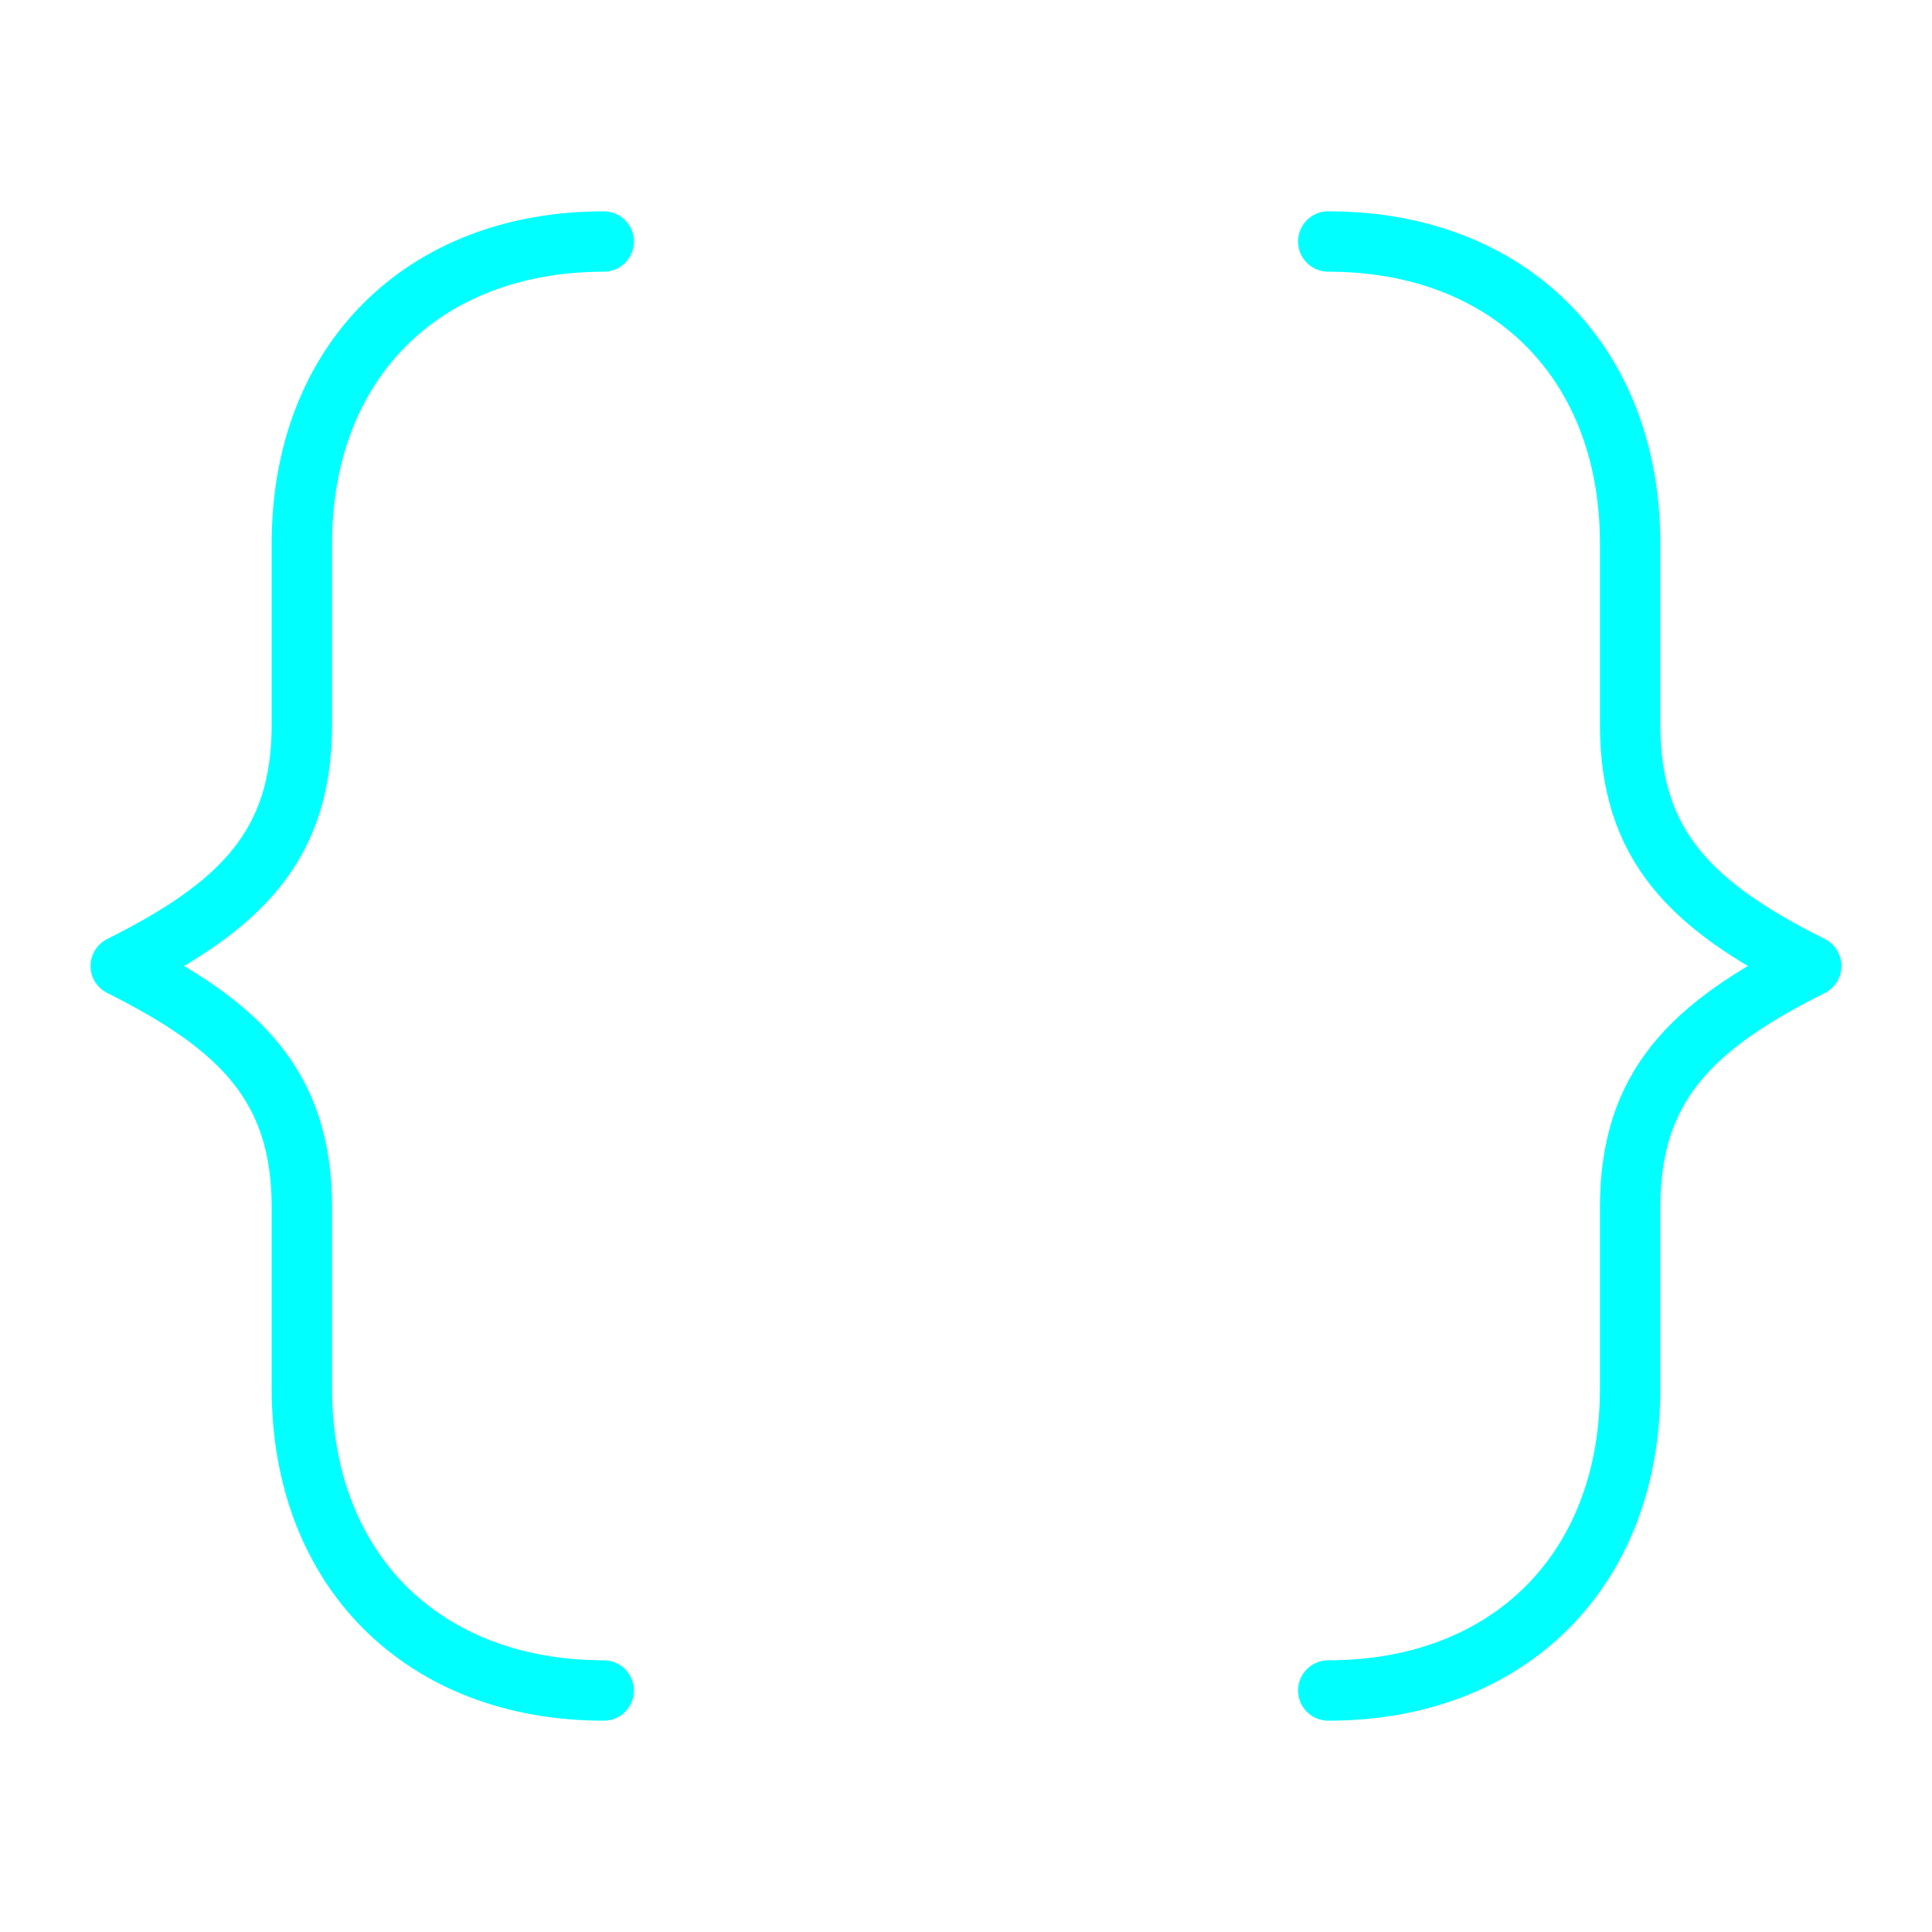 <svg viewBox="0 0 64 64" fill="none" xmlns="http://www.w3.org/2000/svg">
  <defs>
    <filter id="neon-glow" x="-50%" y="-50%" width="200%" height="200%">
      <feGaussianBlur in="SourceGraphic" stdDeviation="3" result="blur"/>
      <feMerge>
        <feMergeNode in="blur"/>
        <feMergeNode in="SourceGraphic"/>
      </feMerge>
    </filter>
  </defs>
  <path d="M20 8C14 8 10 12 10 18V24C10 28 8 30 4 32C8 34 10 36 10 40V46C10 52 14 56 20 56M44 8C50 8 54 12 54 18V24C54 28 56 30 60 32C56 34 54 36 54 40V46C54 52 50 56 44 56" stroke="#00ffff" stroke-width="2" stroke-linecap="round" stroke-linejoin="round" filter="url(#neon-glow)"/>
</svg>
